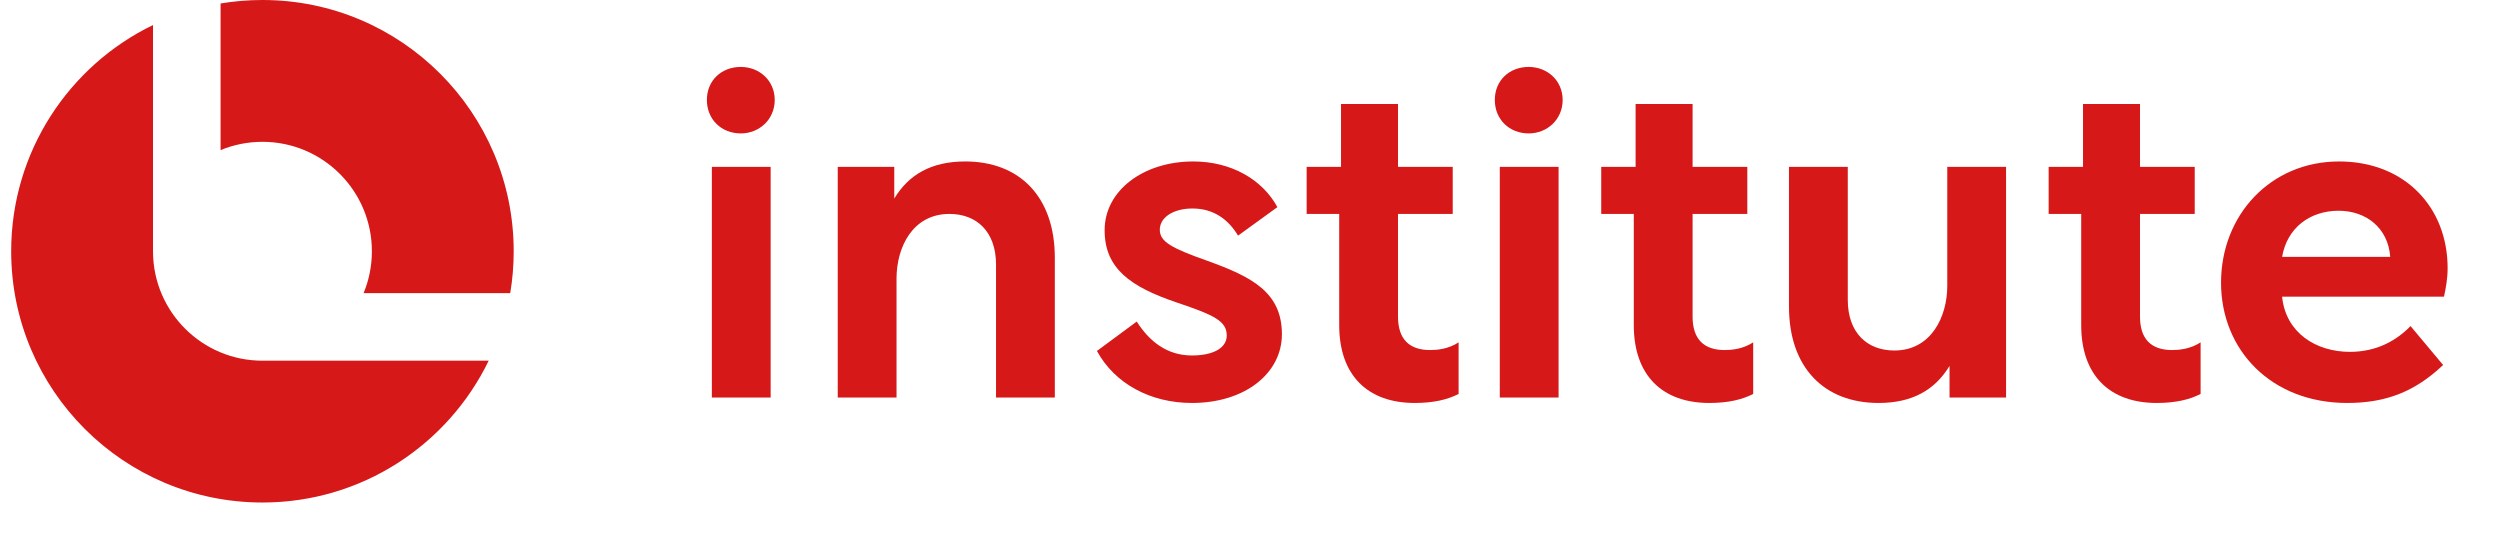 <svg width="199" height="43" viewBox="0 0 199 43" fill="none" xmlns="http://www.w3.org/2000/svg">
<path d="M186.191 12.852C191.411 12.852 194.831 16.488 194.831 21.348C194.831 22.176 194.687 22.932 194.543 23.616H181.655C181.943 26.496 184.355 28.008 187.055 28.008C189.179 28.008 190.763 27.108 191.879 25.956L194.471 29.052C192.203 31.212 189.863 32.076 186.839 32.076C180.791 32.076 176.795 27.864 176.795 22.5C176.795 17.136 180.719 12.852 186.191 12.852ZM186.155 16.776C183.851 16.776 182.051 18.144 181.655 20.448H190.259V20.412C190.079 18.144 188.351 16.776 186.155 16.776Z" fill="#D71818"/>
<path d="M163.072 13.284H165.808V8.28H170.344V13.284H174.7V17.028H170.344V25.2C170.344 26.964 171.208 27.864 172.9 27.864C173.44 27.864 174.34 27.792 175.168 27.252V31.356C174.34 31.788 173.224 32.076 171.676 32.076C167.932 32.076 165.664 29.88 165.664 25.884V17.028H163.072V13.284Z" fill="#D71818"/>
<path d="M142.403 13.284H147.083V23.868C147.083 26.496 148.631 27.9 150.791 27.9C153.707 27.9 155.003 25.236 155.003 22.752V13.284H159.683V31.644H155.183V29.124C154.031 31.032 152.231 32.076 149.531 32.076C145.211 32.076 142.403 29.268 142.403 24.408V13.284Z" fill="#D71818"/>
<path d="M127.458 13.284H130.194V8.28H134.73V13.284H139.086V17.028H134.73V25.2C134.73 26.964 135.594 27.864 137.286 27.864C137.826 27.864 138.726 27.792 139.554 27.252V31.356C138.726 31.788 137.61 32.076 136.062 32.076C132.318 32.076 130.05 29.88 130.05 25.884V17.028H127.458V13.284Z" fill="#D71818"/>
<path d="M119.383 31.644V13.284H124.063V31.644H119.383ZM121.687 5.328C123.163 5.328 124.387 6.408 124.387 7.956C124.387 9.504 123.163 10.62 121.687 10.62C120.139 10.62 118.987 9.504 118.987 7.956C118.987 6.408 120.139 5.328 121.687 5.328Z" fill="#D71818"/>
<path d="M104.009 13.284H106.745V8.28H111.281V13.284H115.637V17.028H111.281V25.2C111.281 26.964 112.145 27.864 113.837 27.864C114.377 27.864 115.277 27.792 116.105 27.252V31.356C115.277 31.788 114.161 32.076 112.613 32.076C108.869 32.076 106.601 29.88 106.601 25.884V17.028H104.009V13.284Z" fill="#D71818"/>
<path d="M94.876 32.076C91.564 32.076 88.72 30.528 87.316 27.936L90.484 25.596C91.492 27.18 92.896 28.296 94.876 28.296C96.604 28.296 97.648 27.684 97.648 26.712C97.648 25.56 96.676 25.092 93.688 24.084C89.944 22.824 87.928 21.348 87.928 18.324C87.928 15.156 91.024 12.852 94.984 12.852C98.008 12.852 100.492 14.292 101.68 16.488L98.548 18.756C97.792 17.496 96.64 16.596 94.912 16.596C93.436 16.596 92.32 17.28 92.32 18.288C92.32 19.26 93.292 19.764 96.136 20.772C99.628 22.032 102.04 23.256 102.04 26.604C102.04 29.7 99.124 32.076 94.876 32.076Z" fill="#D71818"/>
<path d="M66.684 13.284H71.184V15.804C72.336 13.896 74.136 12.852 76.836 12.852C81.156 12.852 83.964 15.66 83.964 20.52V31.644H79.284V21.06C79.284 18.432 77.736 17.028 75.576 17.028C72.66 17.028 71.364 19.656 71.364 22.176V31.644H66.684V13.284Z" fill="#D71818"/>
<path d="M56.664 31.644V13.284H61.344V31.644H56.664ZM58.968 5.328C60.444 5.328 61.668 6.408 61.668 7.956C61.668 9.504 60.444 10.62 58.968 10.62C57.42 10.62 56.268 9.504 56.268 7.956C56.268 6.408 57.42 5.328 58.968 5.328Z" fill="#D71818"/>
<path fill-rule="evenodd" clip-rule="evenodd" d="M12.179 1.992C5.498 5.23 0.89 12.077 0.89 20C0.89 31.046 9.845 40 20.89 40C28.814 40 35.661 35.393 38.899 28.711L20.89 28.711C16.109 28.711 12.228 24.859 12.18 20.089H12.179V20.011L12.179 20L12.179 19.989V1.992ZM40.614 23.332C40.796 22.248 40.89 21.135 40.89 20C40.89 8.954 31.936 0 20.89 0C19.755 0 18.642 0.095 17.558 0.276V11.949C18.585 11.524 19.71 11.289 20.89 11.289C25.701 11.289 29.602 15.189 29.602 20C29.602 21.18 29.367 22.306 28.942 23.332H40.614Z" fill="#D71818"/>
</svg>
